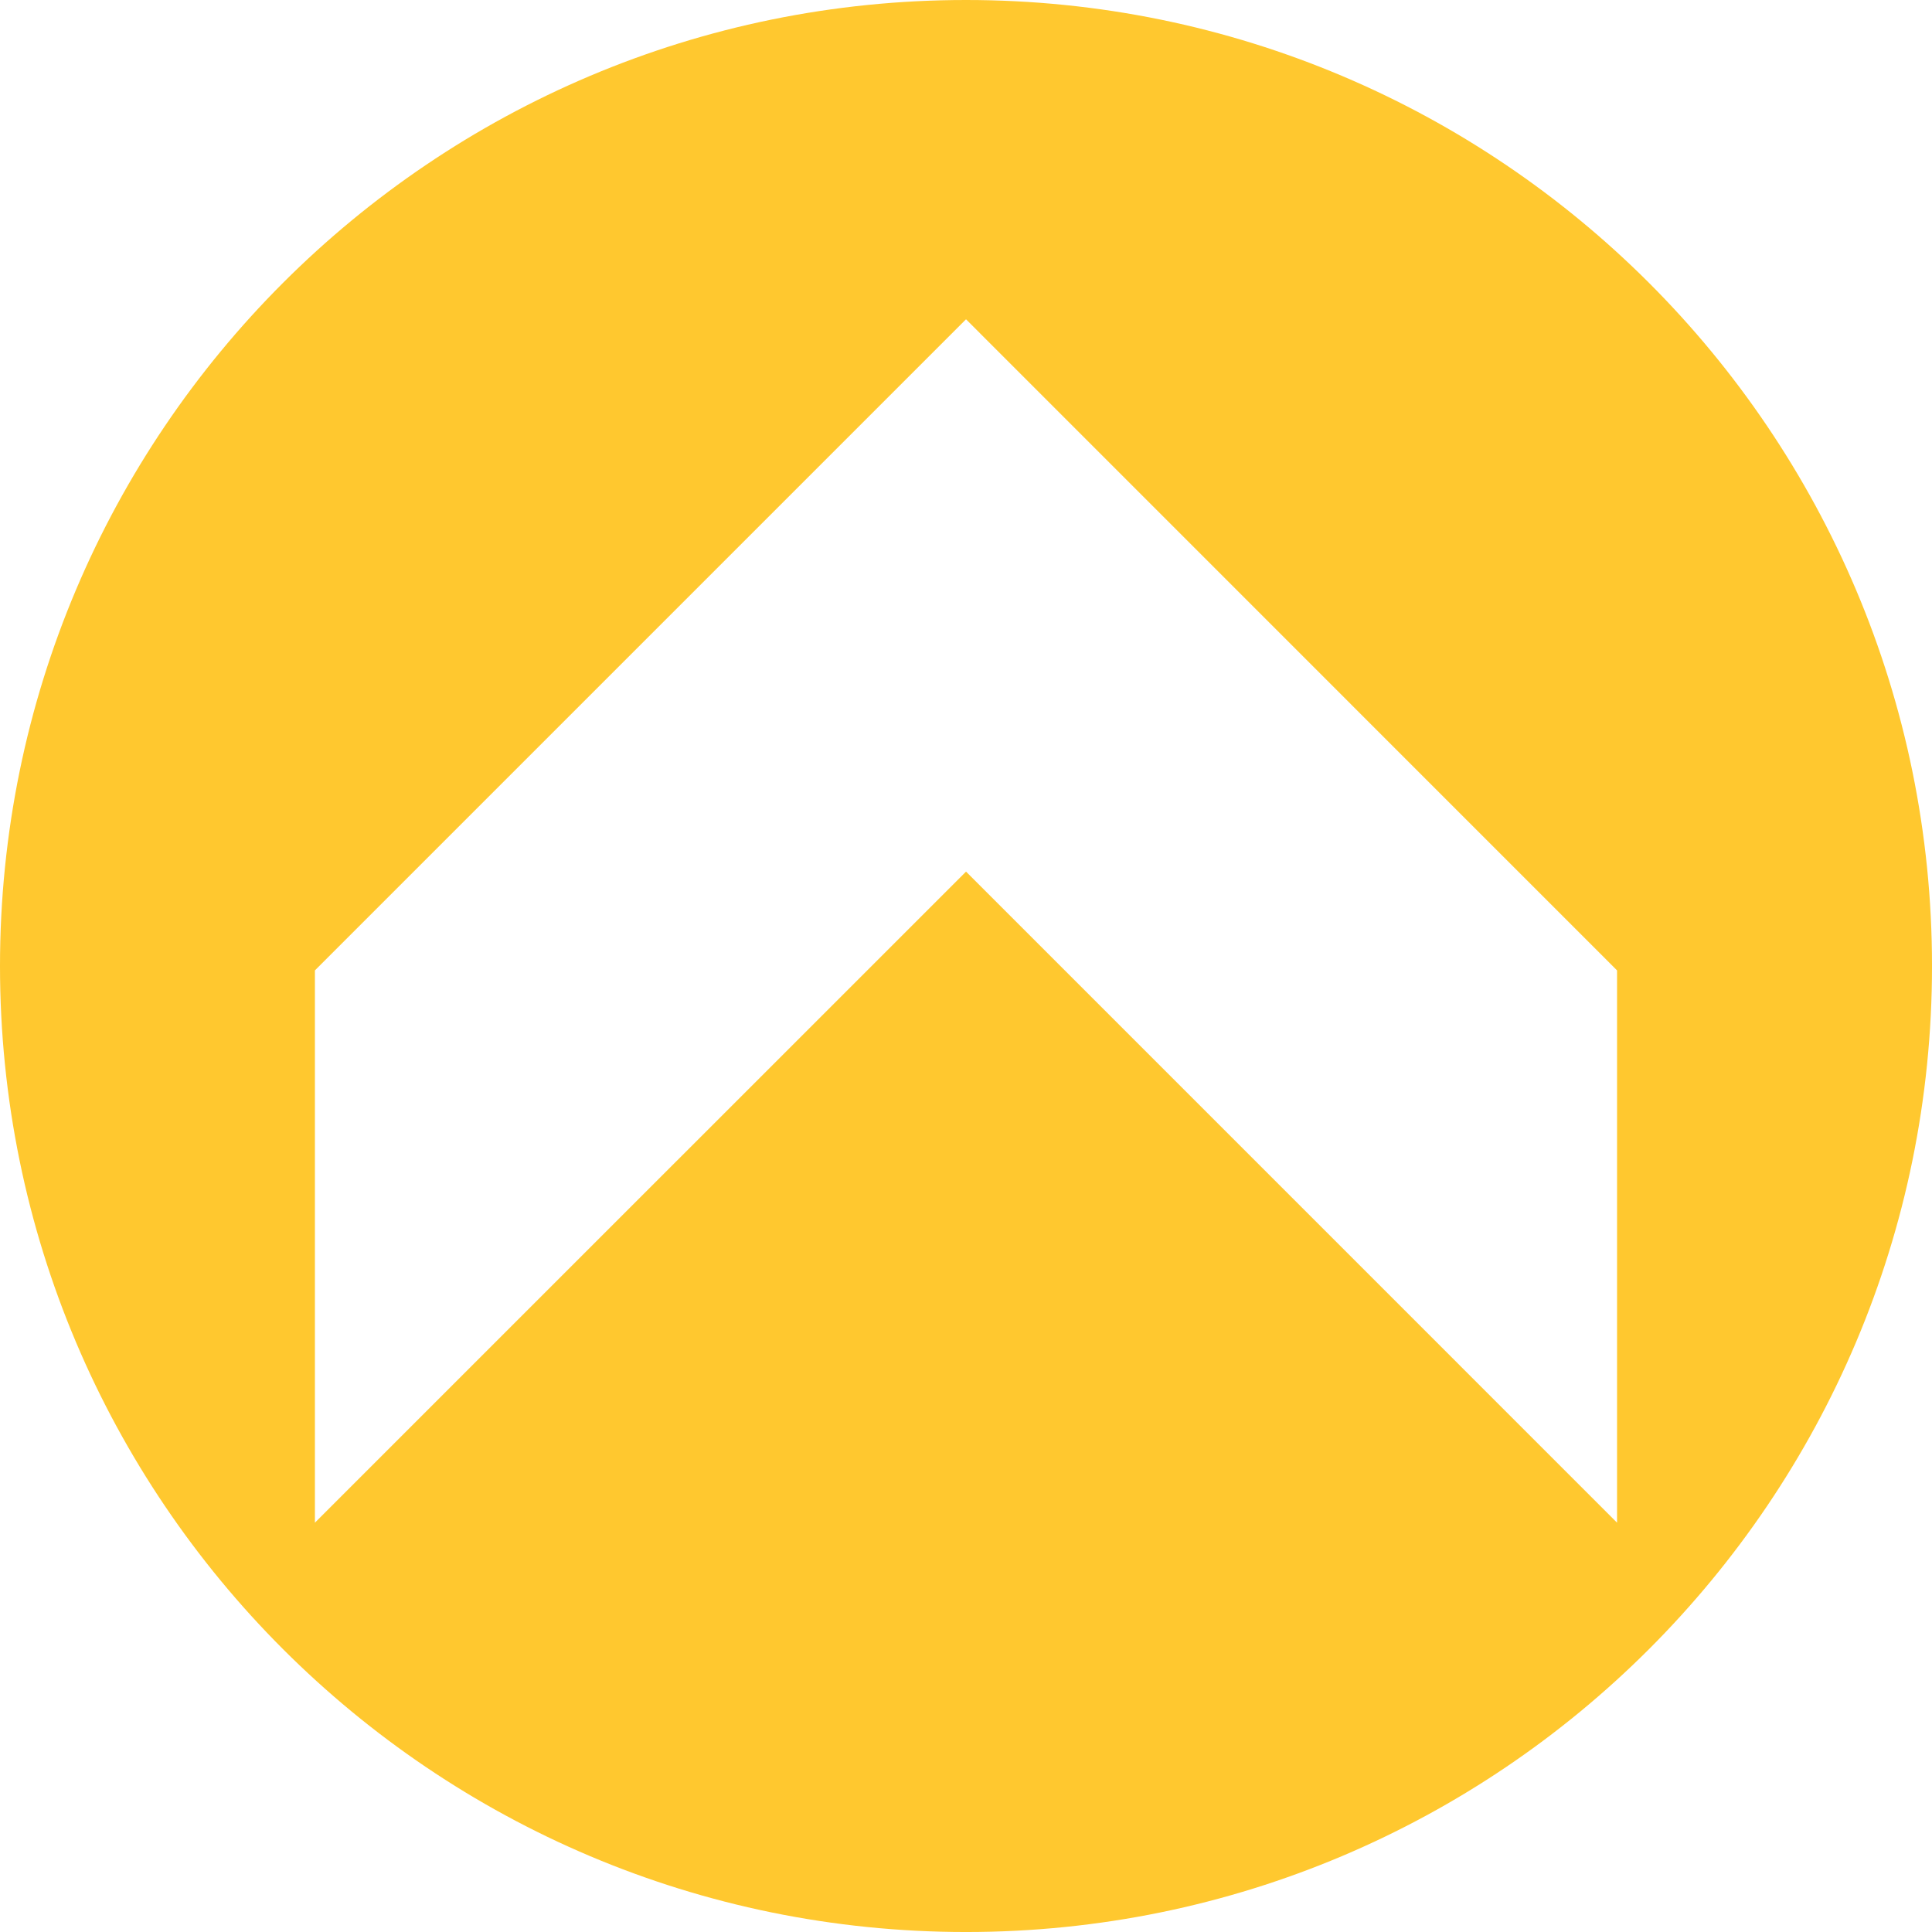<?xml version="1.0" encoding="utf-8"?>
<!-- Generator: Adobe Illustrator 16.0.0, SVG Export Plug-In . SVG Version: 6.00 Build 0)  -->
<!DOCTYPE svg PUBLIC "-//W3C//DTD SVG 1.1//EN" "http://www.w3.org/Graphics/SVG/1.1/DTD/svg11.dtd">
<svg version="1.1" id="Layer_1" xmlns="http://www.w3.org/2000/svg" xmlns:xlink="http://www.w3.org/1999/xlink" x="0px" y="0px"
	 width="128.787px" height="128.787px" viewBox="0.001 0.001 128.787 128.787" enable-background="new 0.001 0.001 128.787 128.787"
	 xml:space="preserve">
<path fill="#FFC82F" d="M64.395,0.001c-35.563,0-64.394,28.83-64.394,64.394s28.83,64.394,64.394,64.394s64.394-28.83,64.394-64.394
	S99.958,0.001,64.395,0.001z M107.794,101.503l-43.397-43.4L33.87,88.626l-12.877,12.877V64.688l43.403-43.403l43.397,43.403
	V101.503z"/>
</svg>

